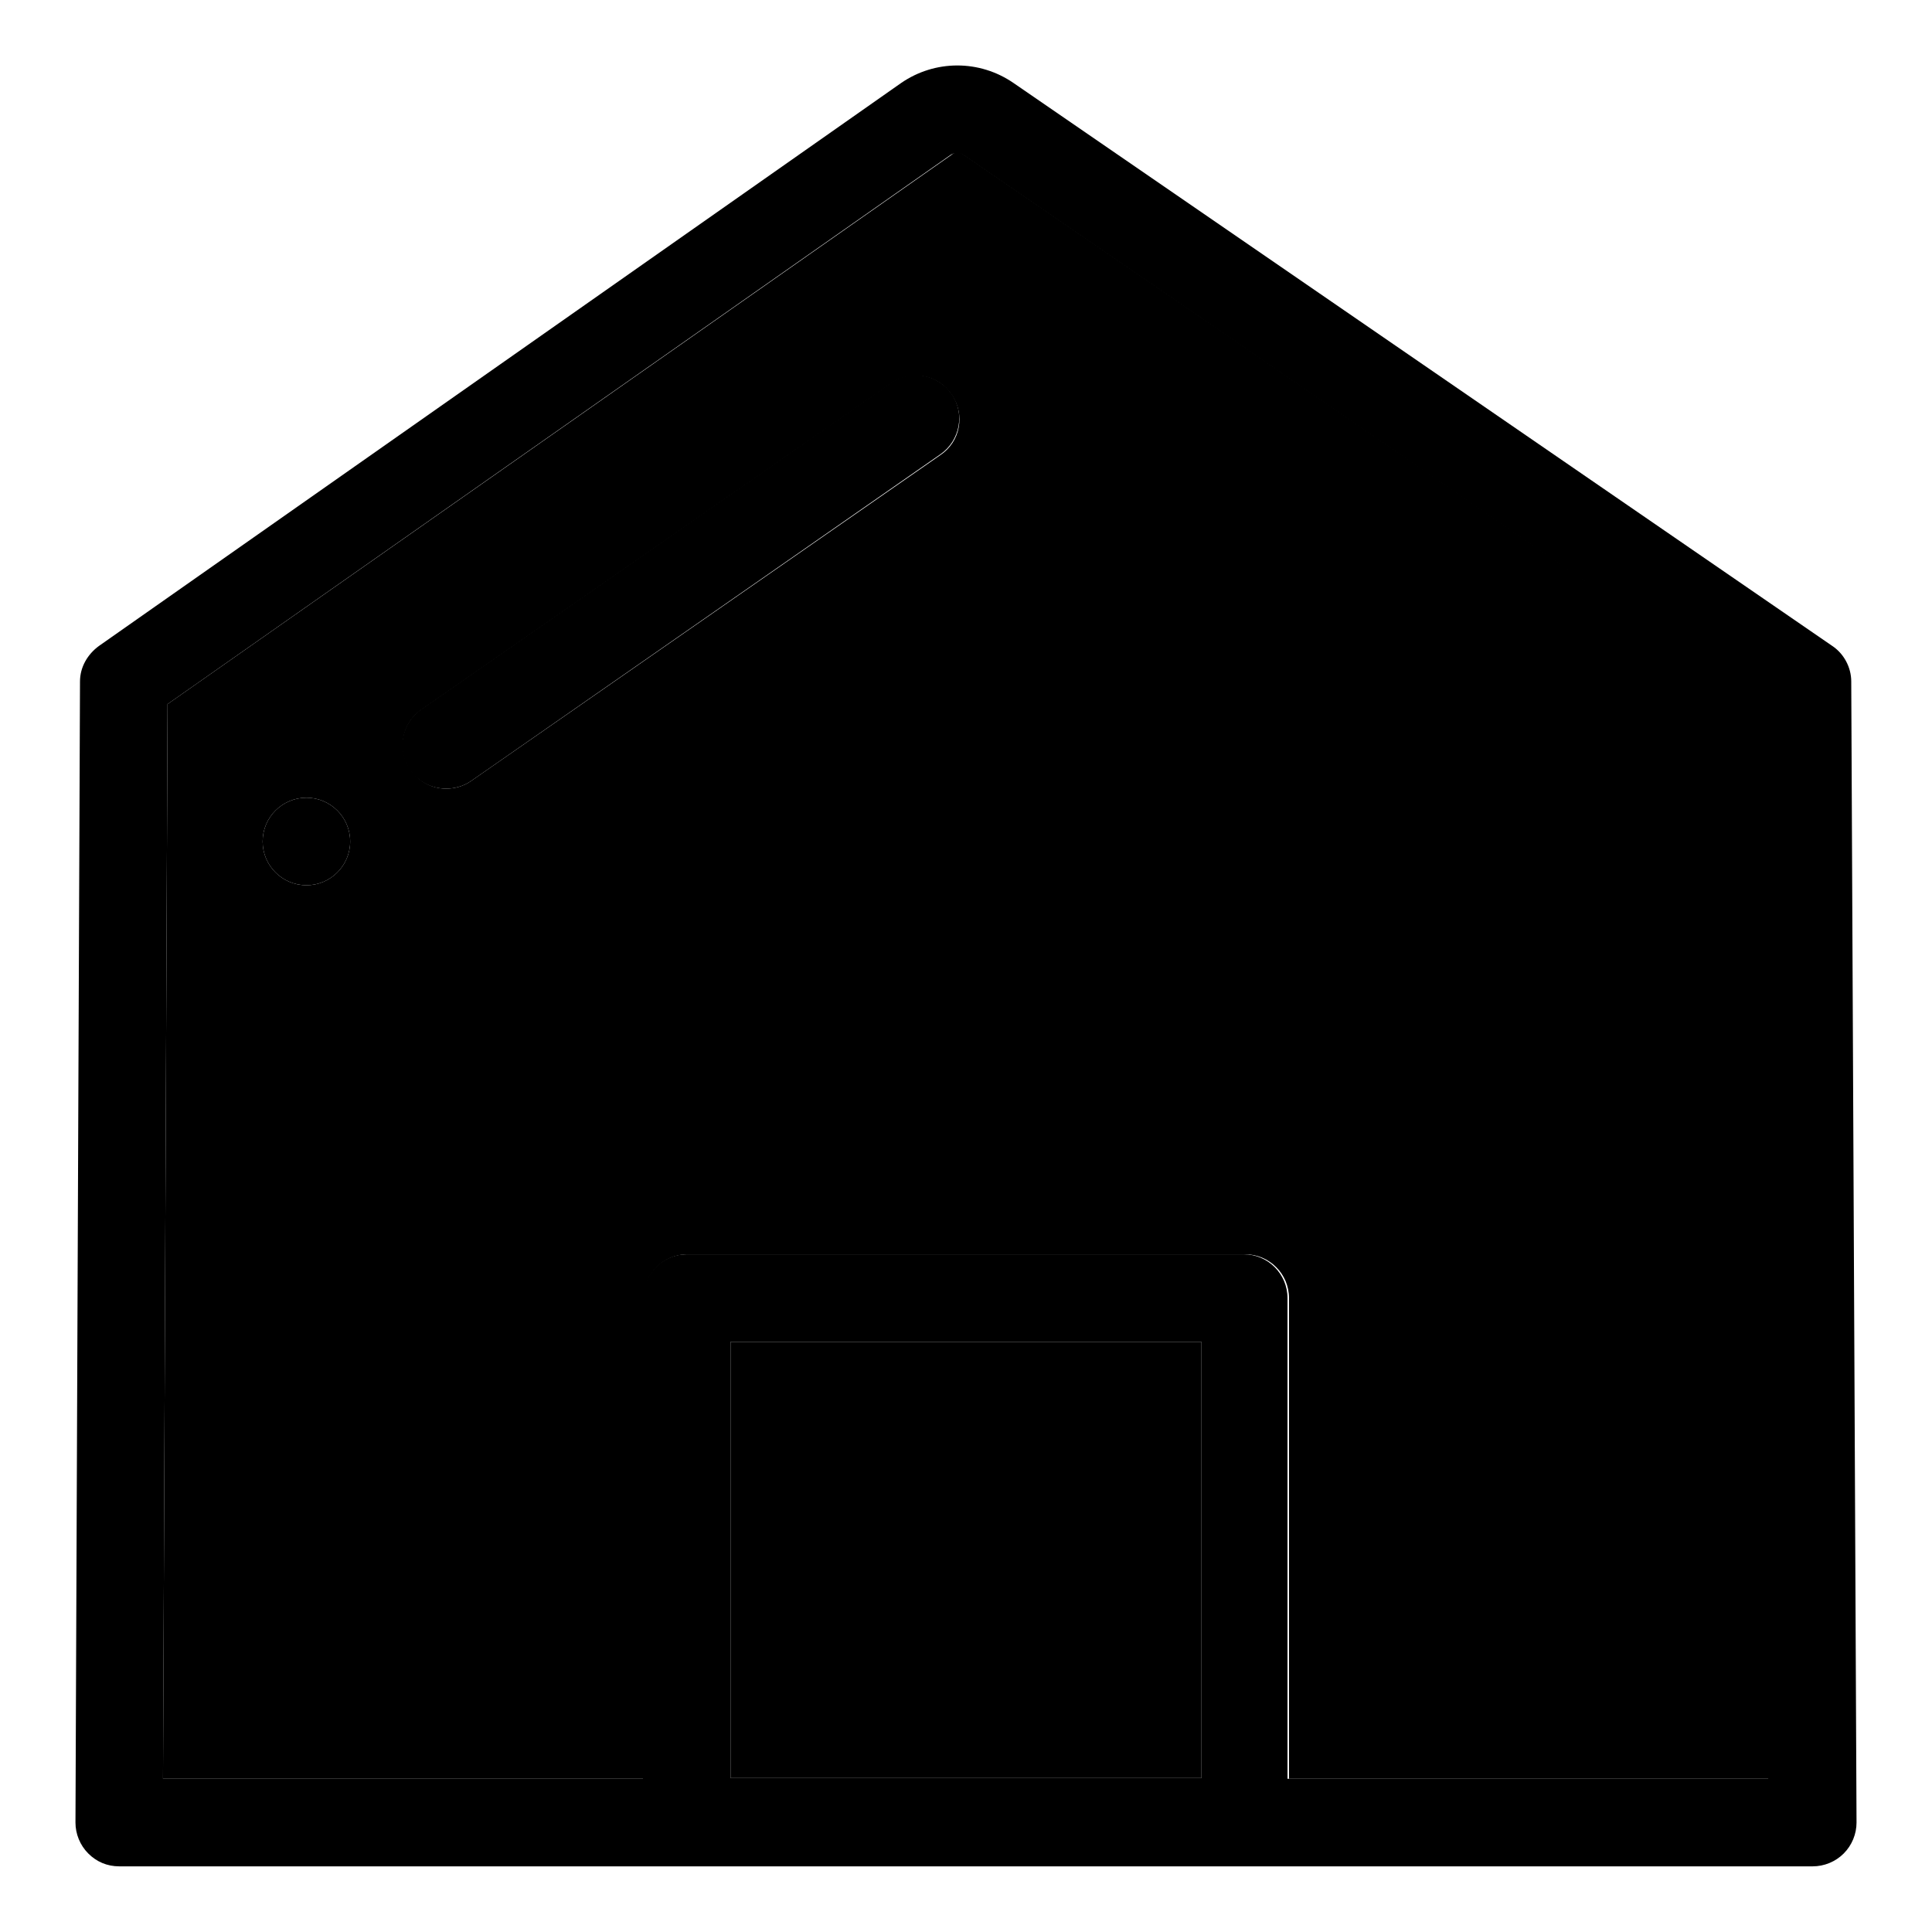 <?xml version="1.0" encoding="utf-8"?>
<!-- Svg Vector Icons : http://www.onlinewebfonts.com/icon -->
<!DOCTYPE svg PUBLIC "-//W3C//DTD SVG 1.1//EN" "http://www.w3.org/Graphics/SVG/1.1/DTD/svg11.dtd">
<svg version="1.1" xmlns="http://www.w3.org/2000/svg" xmlns:xlink="http://www.w3.org/1999/xlink" x="0px" y="0px" viewBox="0 0 256 256" enable-background="new 0 0 256 256" xml:space="preserve">
<g> <path fill="#000000" d="M85.3,172c0-3.2,2.6-5.8,5.8-5.8H165c3.2,0,5.8,2.6,5.8,5.8v63.7h63.7l-0.6-142.4L127.7,20.5 c-0.5-0.4-1.2-0.4-1.6,0L22.2,93.3l-0.6,142.4h63.7L85.3,172L85.3,172z M40.6,117.3c-3.2,0-5.8-2.6-5.8-5.8c0-3.2,2.6-5.8,5.8-5.8 c3.2,0,5.8,2.6,5.8,5.8C46.4,114.7,43.8,117.3,40.6,117.3z M54.4,102c-1.8-2.6-1.2-6.2,1.5-8l62.2-43.2c2.6-1.8,6.2-1.2,8,1.5 c1.8,2.6,1.2,6.2-1.5,8l-62.2,43.2c-1,0.7-2.2,1-3.3,1C57.3,104.5,55.5,103.6,54.4,102z"/> <path fill="#000000" d="M245.3,90.3c0-1.9-1-3.7-2.5-4.7L134.3,11c-4.5-3.1-10.4-3.1-14.9,0L13.1,85.6c-1.5,1.1-2.5,2.8-2.5,4.7 L10,241.5c0,1.5,0.6,3,1.7,4.1c1.1,1.1,2.5,1.7,4.1,1.7h224.4c1.5,0,3-0.6,4.1-1.7c1.1-1.1,1.7-2.6,1.7-4.1L245.3,90.3L245.3,90.3z  M22.2,93.3L126,20.5c0.5-0.3,1.1-0.3,1.6,0l106.1,72.8l0.6,142.4h-63.7V172c0-3.2-2.6-5.8-5.8-5.8H91c-3.2,0-5.8,2.6-5.8,5.8v63.7 H21.6L22.2,93.3z M159.2,235.6H96.8v-57.8h62.4V235.6z"/> <path fill="#000000" d="M96.8,177.8h62.4v57.8H96.8V177.8z"/> <path fill="#000000" d="M124.6,60.2c2.6-1.8,3.3-5.4,1.5-8c-1.8-2.6-5.4-3.3-8-1.5L55.8,94c-2.6,1.8-3.3,5.4-1.5,8 c1.1,1.6,2.9,2.5,4.8,2.5c1.1,0,2.3-0.3,3.3-1L124.6,60.2z M40.6,105.7c-3.2,0-5.8,2.6-5.8,5.8c0,3.2,2.6,5.8,5.8,5.8 c3.2,0,5.8-2.6,5.8-5.8C46.4,108.3,43.8,105.7,40.6,105.7z"/></g>
</svg>